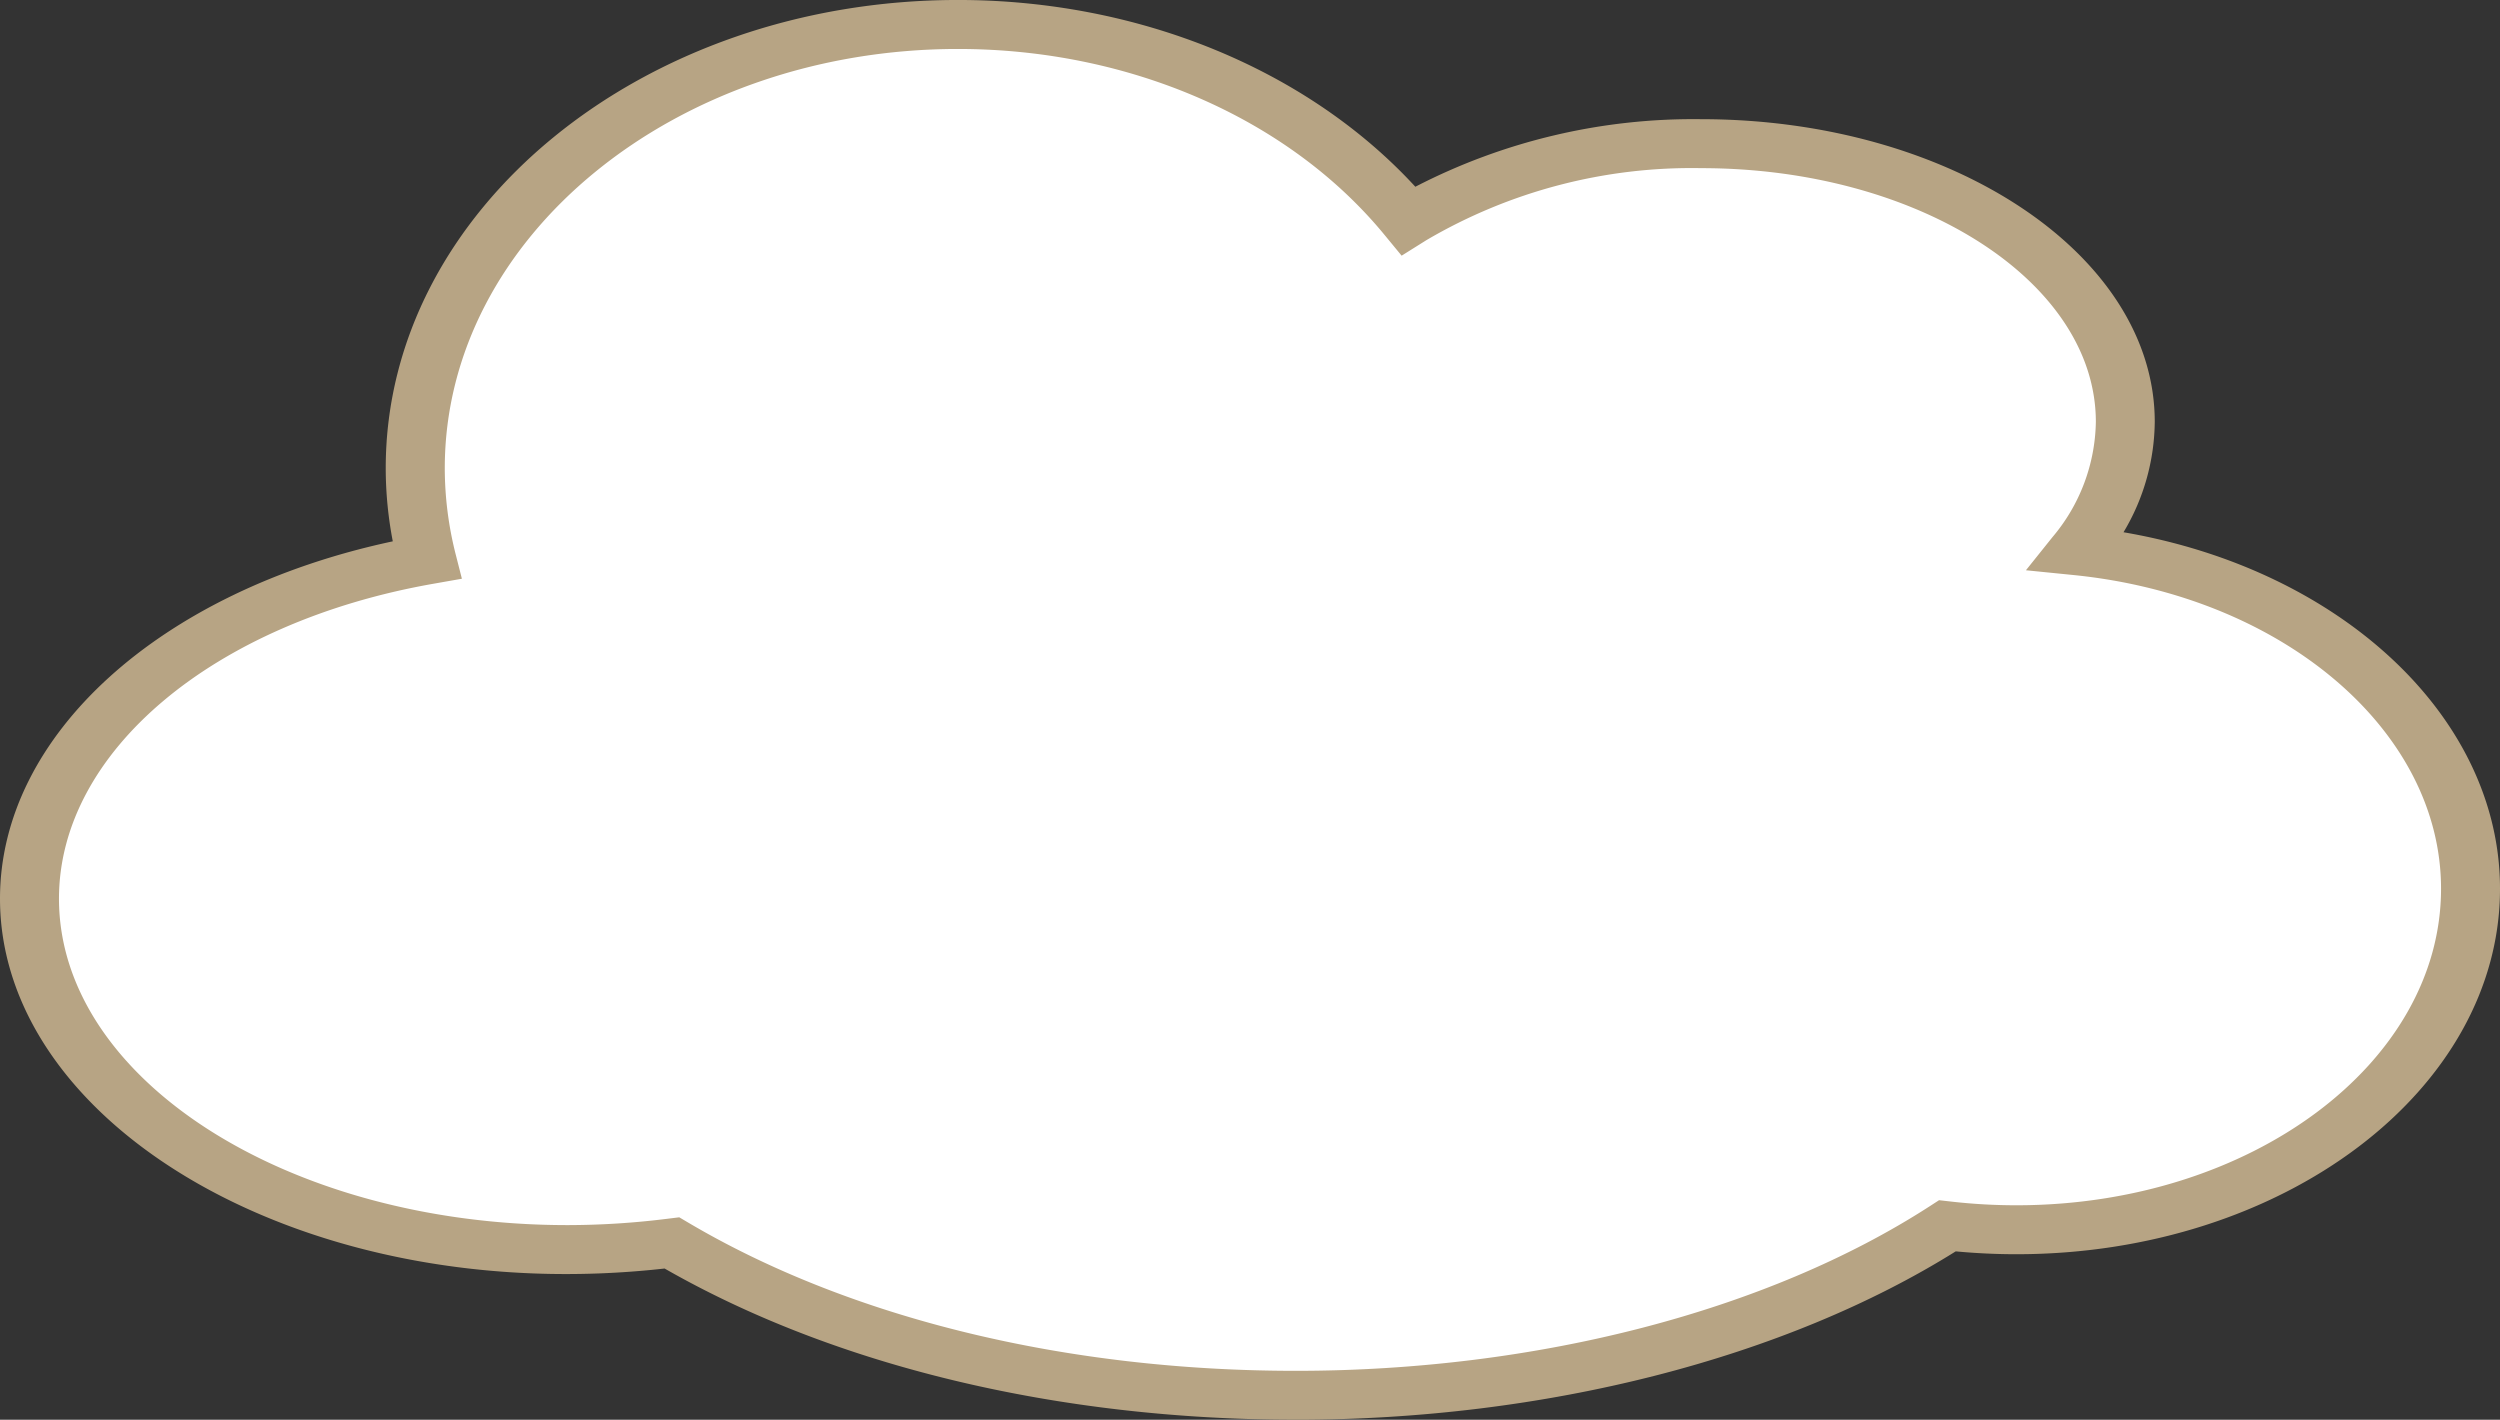 <svg xmlns="http://www.w3.org/2000/svg" width="141.673" height="80.455" viewBox="0 0 141.673 80.455">
  <rect x="0" y="0" width="141.673" height="80.455" fill="#333333" stroke="none"/>
  <g id="kumo02" transform="translate(-4155.663 -372.928)">
    <path id="パス_3271" data-name="パス 3271" d="M890.457,234.157a21.005,21.005,0,0,1-.661-5.194c0-13.889,13.769-25.145,30.759-25.145,10.63,0,20,4.409,25.527,11.118a31.571,31.571,0,0,1,16.582-4.363c13.273,0,24.036,7.055,24.036,15.764a11.64,11.64,0,0,1-2.74,7.3c12.594,1.264,22.306,9.352,22.306,19.153,0,10.676-11.52,19.327-25.734,19.327a34.827,34.827,0,0,1-3.91-.221c-9.142,5.9-22.3,9.6-36.924,9.6-13.81,0-26.307-3.3-35.354-8.632a47.5,47.5,0,0,1-5.911.377c-16.844,0-30.5-8.909-30.5-19.891,0-9.184,9.547-16.909,22.521-19.2" transform="translate(3289.398 169.317)" fill="#fff"/>
    <path id="パス_3272" data-name="パス 3272" d="M938.371,281.785c-13.447,0-26.118-3.039-35.772-8.569-20.2,2.265-37.663-8.045-37.663-20.964,0-9.259,9.073-17.432,22.259-20.245a21.963,21.963,0,0,1-.4-4.146c0-14.63,14.548-26.532,32.431-26.532,10.233,0,19.8,3.931,25.916,10.584a34.318,34.318,0,0,1,16.194-3.829c14.176,0,25.708,7.693,25.708,17.15a12.357,12.357,0,0,1-1.77,6.258c12.322,2.111,21.335,10.486,21.335,20.2,0,11.422-12.294,20.714-27.405,20.714-1.145,0-2.3-.055-3.438-.162-9.708,6.071-23.289,9.543-37.4,9.543m-34.937-11.473.55.325c9.159,5.4,21.372,8.375,34.386,8.375,13.647,0,26.73-3.393,35.9-9.31l.555-.359.7.079a32.746,32.746,0,0,0,3.685.208c13.269,0,24.063-8.048,24.063-17.941,0-8.941-8.957-16.583-20.835-17.775l-2.689-.27,1.5-1.873a10.349,10.349,0,0,0,2.462-6.537c0-7.927-10.033-14.377-22.366-14.377a29.672,29.672,0,0,0-15.575,4.083l-1.4.877-.988-1.2c-5.422-6.583-14.45-10.514-24.148-10.514-16.039,0-29.088,10.658-29.088,23.759a19.9,19.9,0,0,0,.625,4.907l.345,1.355-1.633.288c-12.48,2.2-21.2,9.538-21.2,17.842,0,10.2,12.932,18.5,28.827,18.5a45.711,45.711,0,0,0,5.663-.361Z" transform="translate(3290.727 171.598)" fill="#b7a484"/>
  </g>
</svg>
